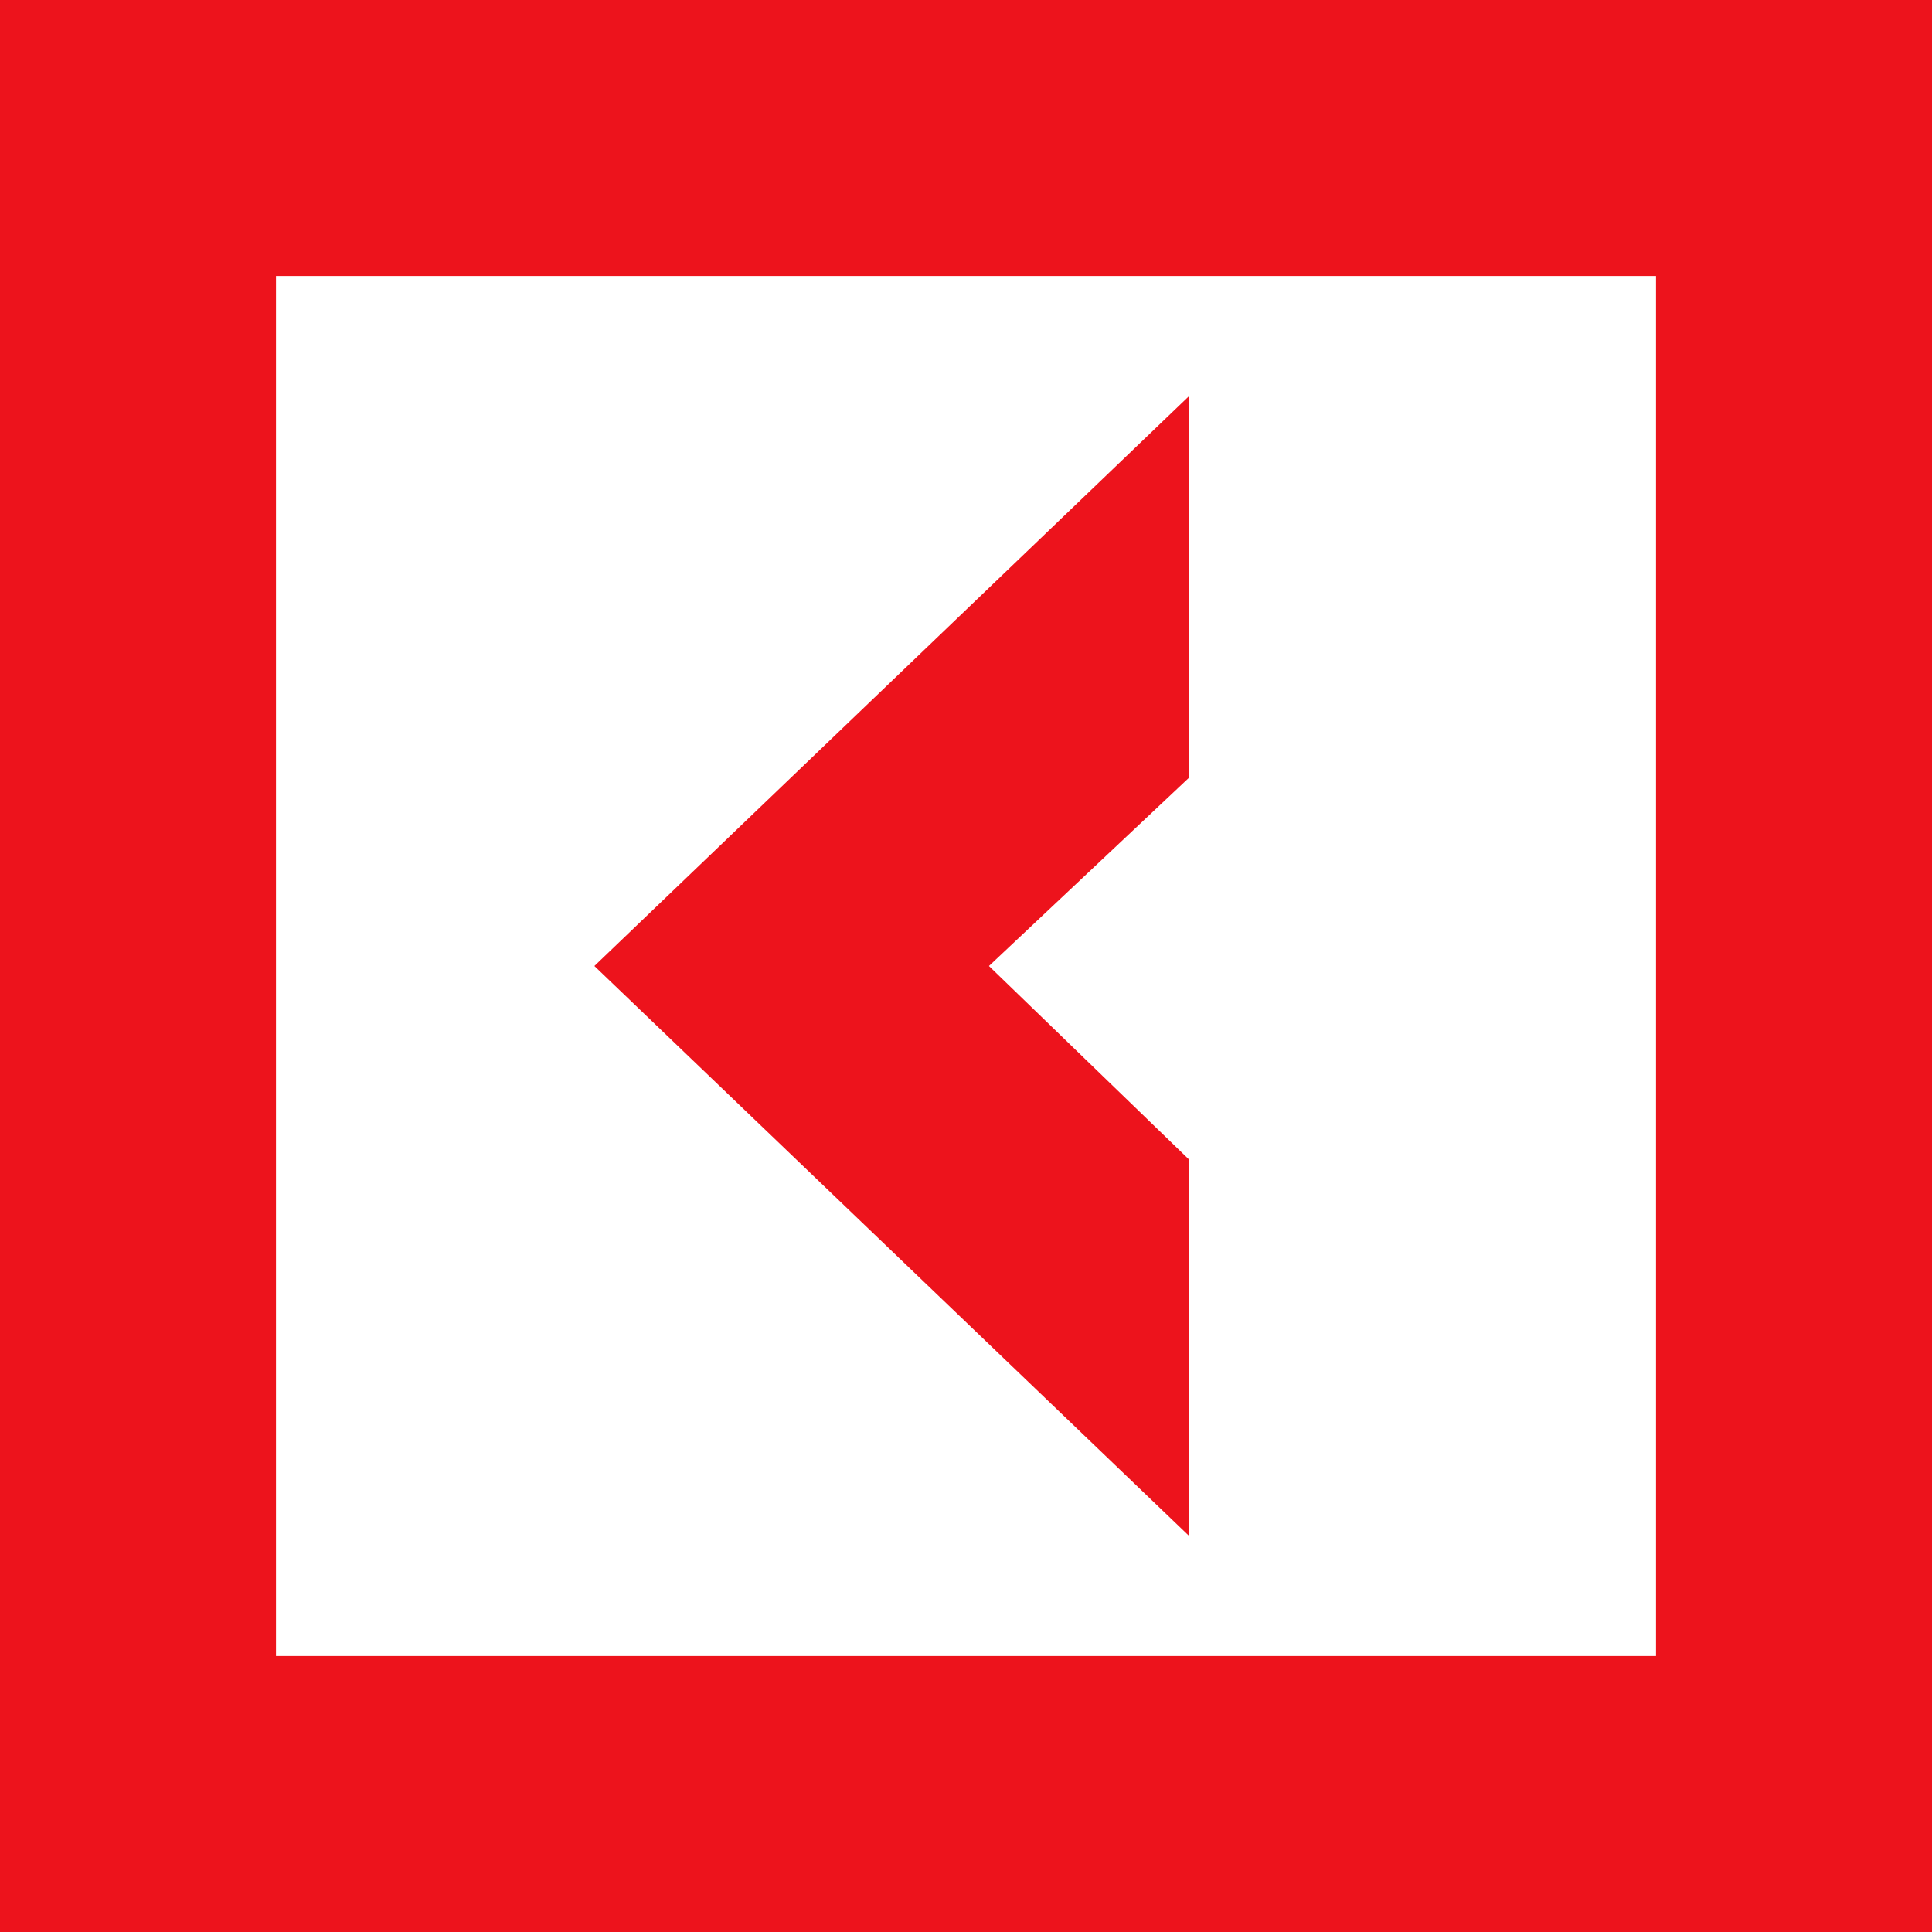 <?xml version="1.0" encoding="UTF-8"?> <svg xmlns="http://www.w3.org/2000/svg" width="26" height="26" viewBox="0 0 26 26" fill="none"><path d="M0 0V26H26V0H0ZM22.286 22.286H3.714V3.714H22.286V22.286Z" fill="#ED131C"></path><path d="M15.999 15.602L13.309 13L15.999 10.468V5.333L7.999 13L15.999 20.667V15.602Z" fill="#ED131C"></path></svg> 